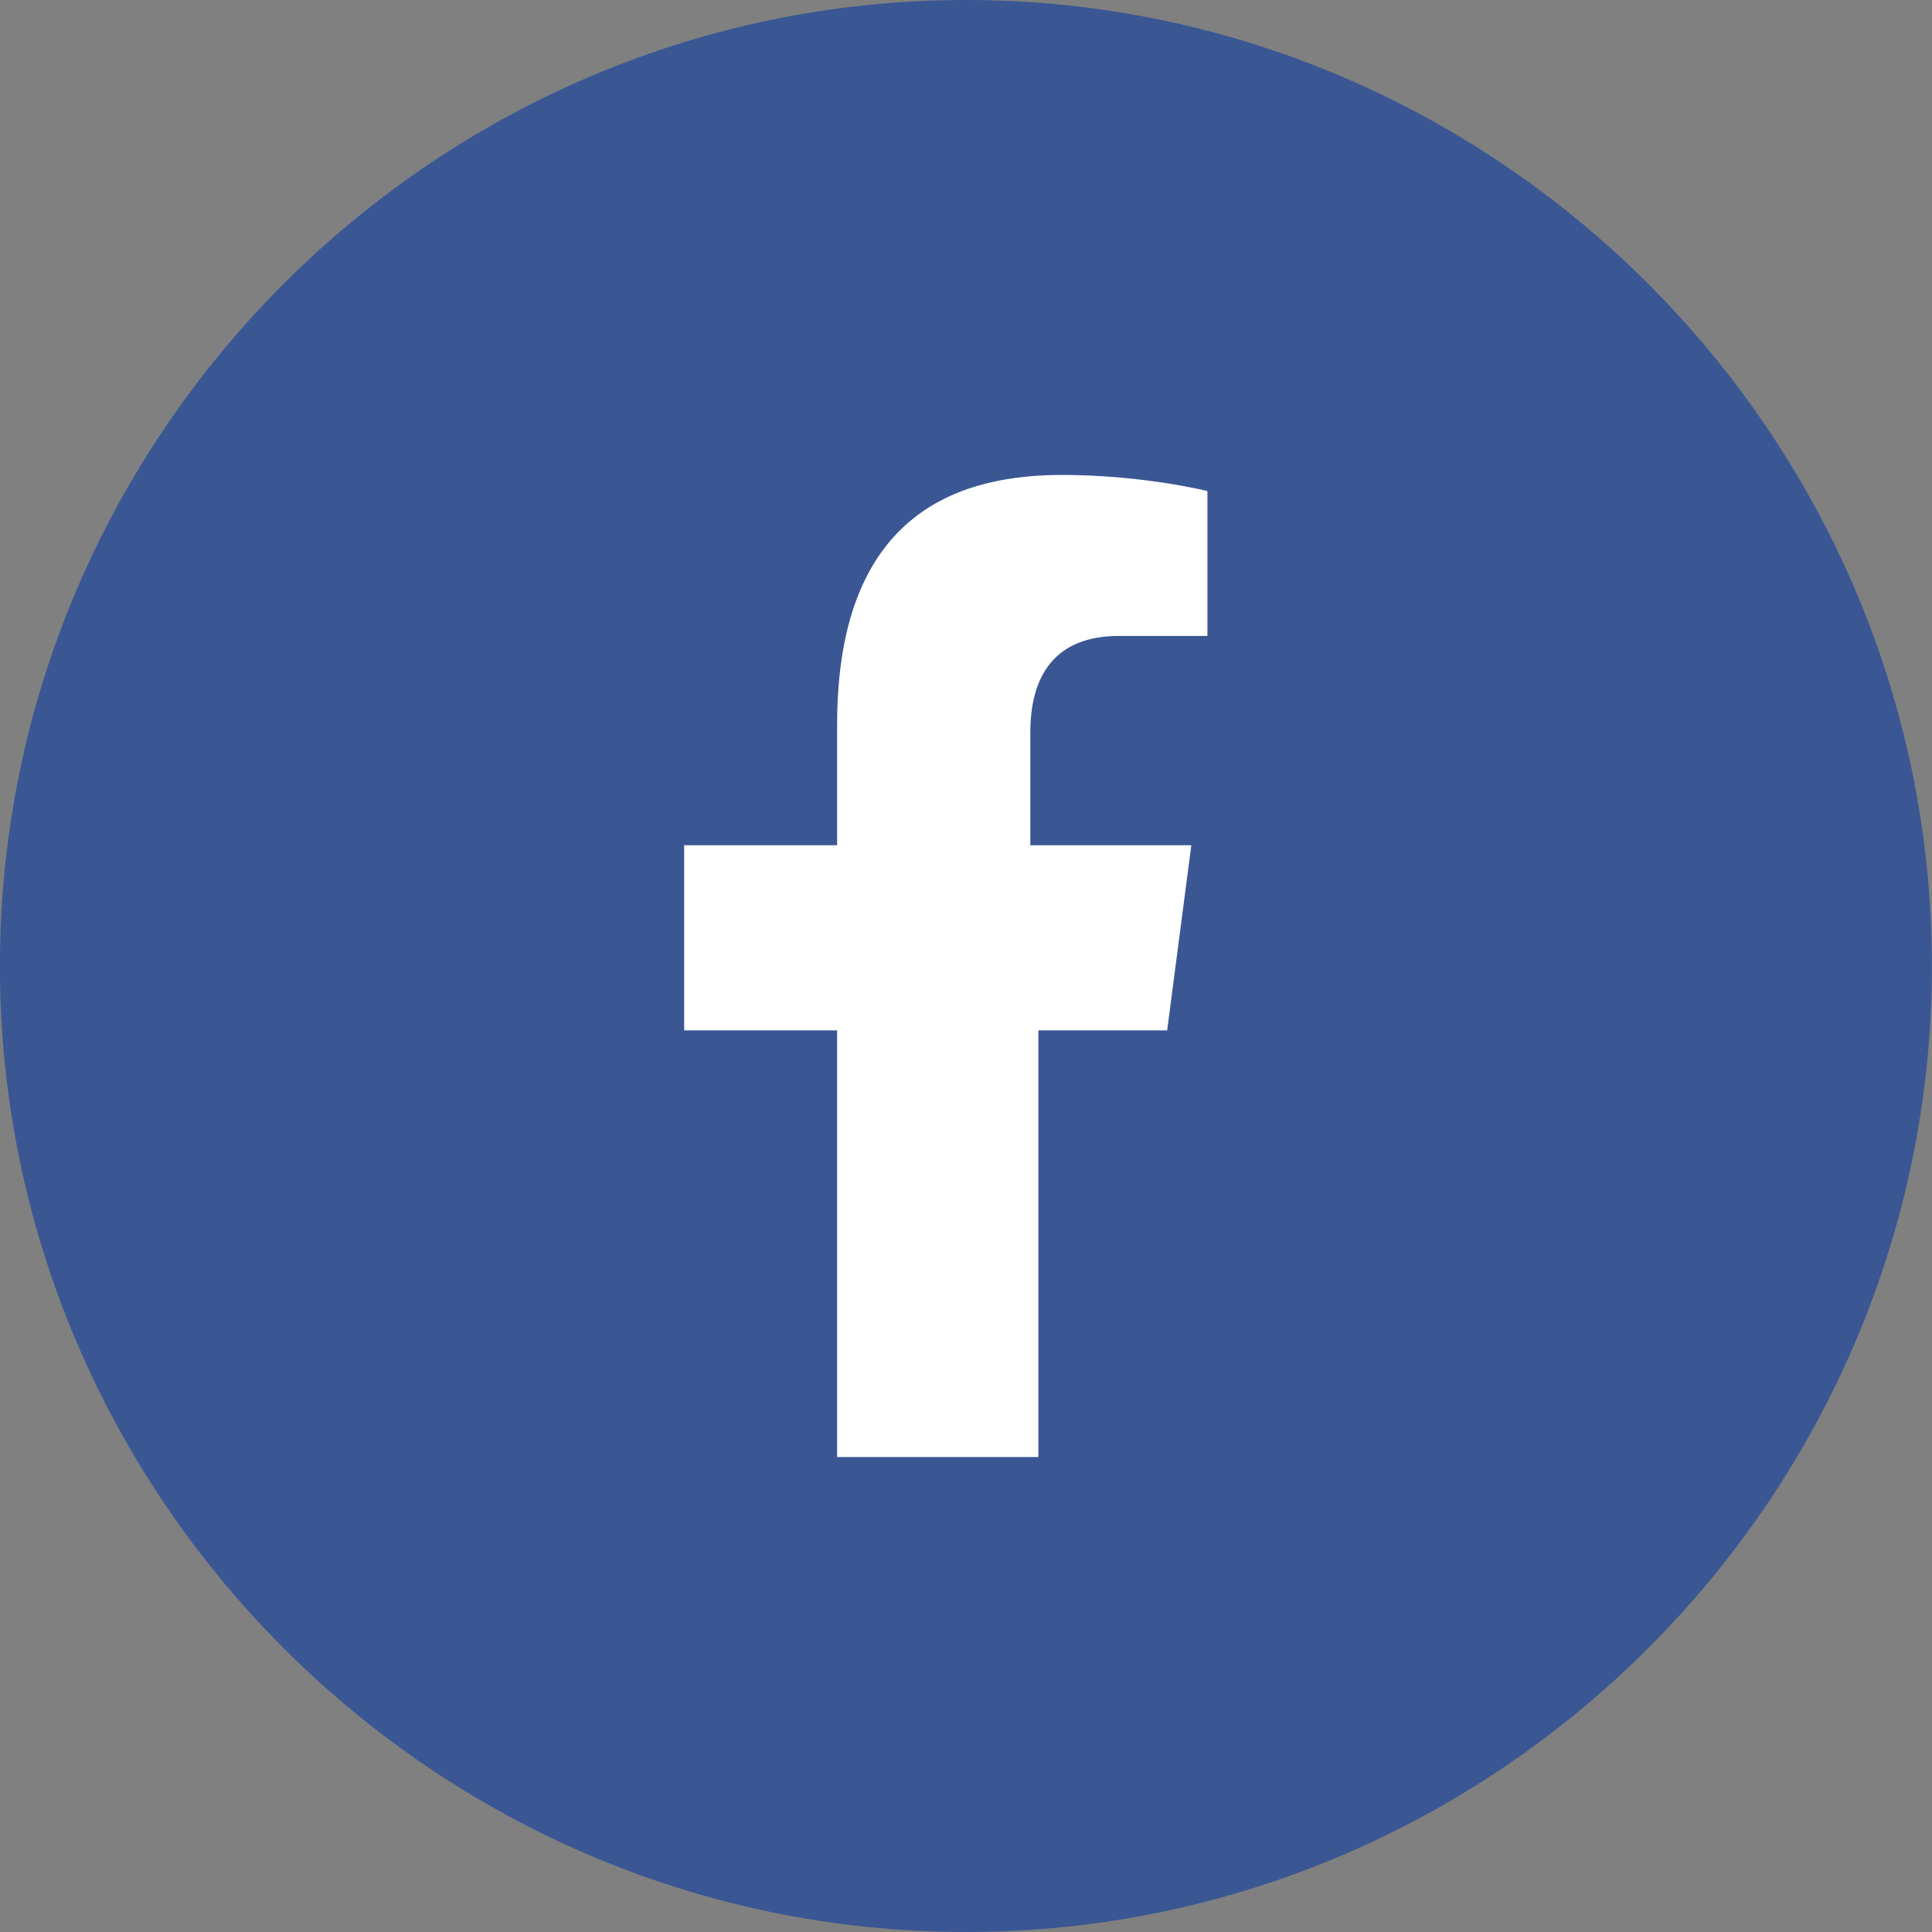 <?xml version="1.0" encoding="utf-8"?>
<!-- Generator: Adobe Illustrator 28.2.0, SVG Export Plug-In . SVG Version: 6.00 Build 0)  -->
<svg version="1.1" id="Layer_1" xmlns="http://www.w3.org/2000/svg" xmlns:xlink="http://www.w3.org/1999/xlink" x="0px" y="0px"
	 viewBox="0 0 24 24" style="enable-background:new 0 0 24 24;" xml:space="preserve">
<rect x="0" y="0" width="24" height="24" fill="#808080" stroke="none"/>
<style type="text/css">
	.st0{fill:#3A5794;}
	.st1{fill-rule:evenodd;clip-rule:evenodd;fill:#3A5794;}
	.st2{fill-rule:evenodd;clip-rule:evenodd;fill:#FFFFFF;}
</style>
<g>
	<g>
		<g>
			<g transform="translate(-536, -562) translate(439, 562) translate(97.699, 0)">
				<path class="st0" d="M11.3,0c6.6,0,12,5.4,12,12s-5.4,12-12,12s-12-5.4-12-12S4.7,0,11.3,0z M11.3,2.2c-5.4,0-9.8,4.4-9.8,9.8
					s4.4,9.8,9.8,9.8s9.8-4.4,9.8-9.8S16.7,2.2,11.3,2.2z"/>
				<ellipse class="st1" cx="11.3" cy="12" rx="10.8" ry="10.8"/>
				<path class="st2" d="M12.5,5.9c1,0,1.8,0.2,1.8,0.2v1.8c0,0-0.2,0-0.8,0h-0.3c-0.8,0-1.1,0.5-1.1,1.2l0,1.4h2l-0.3,2.3h-1.6
					l0,5.3H9.7l0-5.3l-1.9,0v-2.3h1.9V9C9.7,6.3,11.3,5.9,12.5,5.9L12.5,5.9L12.5,5.9z"/>
			</g>
		</g>
	</g>
</g>
</svg>
